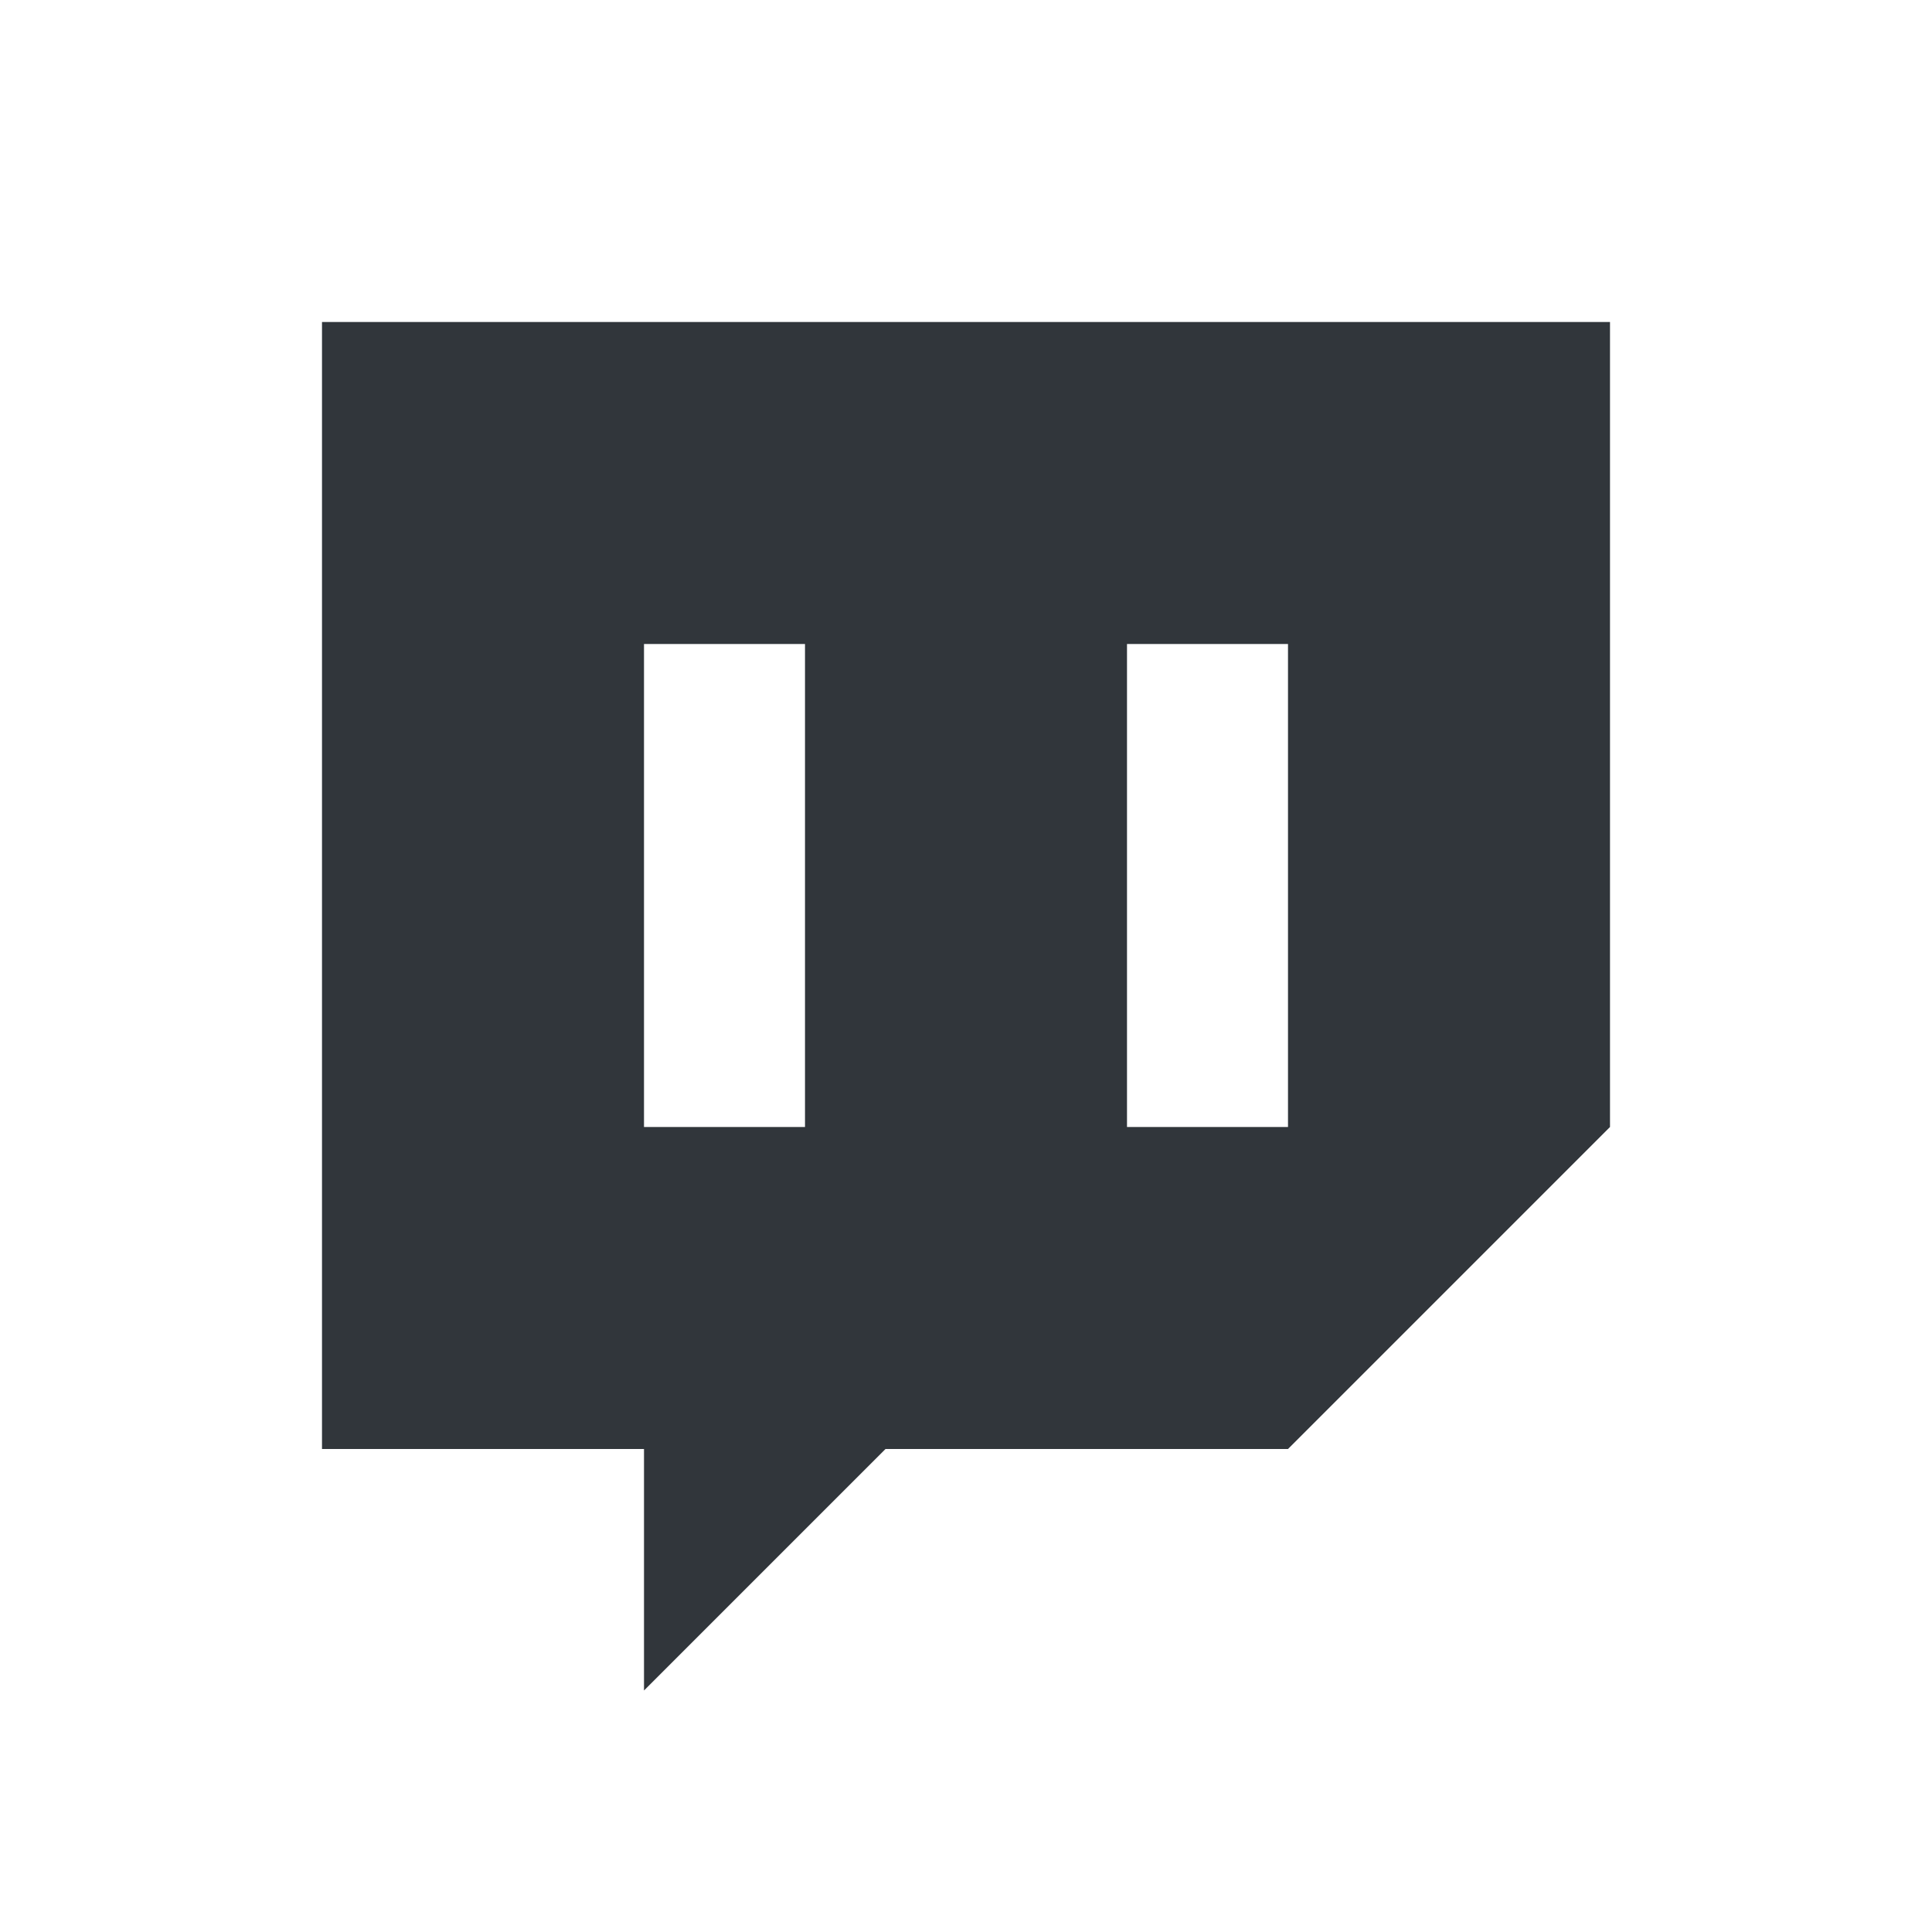 <svg xmlns="http://www.w3.org/2000/svg" width="12pt" height="12pt" version="1.1" viewBox="0 0 12 12">
 <g>
  <path style="fill-rule:evenodd;fill:rgb(19.216%,21.176%,23.137%)" d="M 2 2 L 2 9 L 4 9 L 4 10.5 L 5.5 9 L 8 9 L 10 7 L 10 2 Z M 4 4 L 5 4 L 5 7 L 4 7 Z M 7 4 L 8 4 L 8 7 L 7 7 Z M 7 4"/>
 </g>
</svg>

